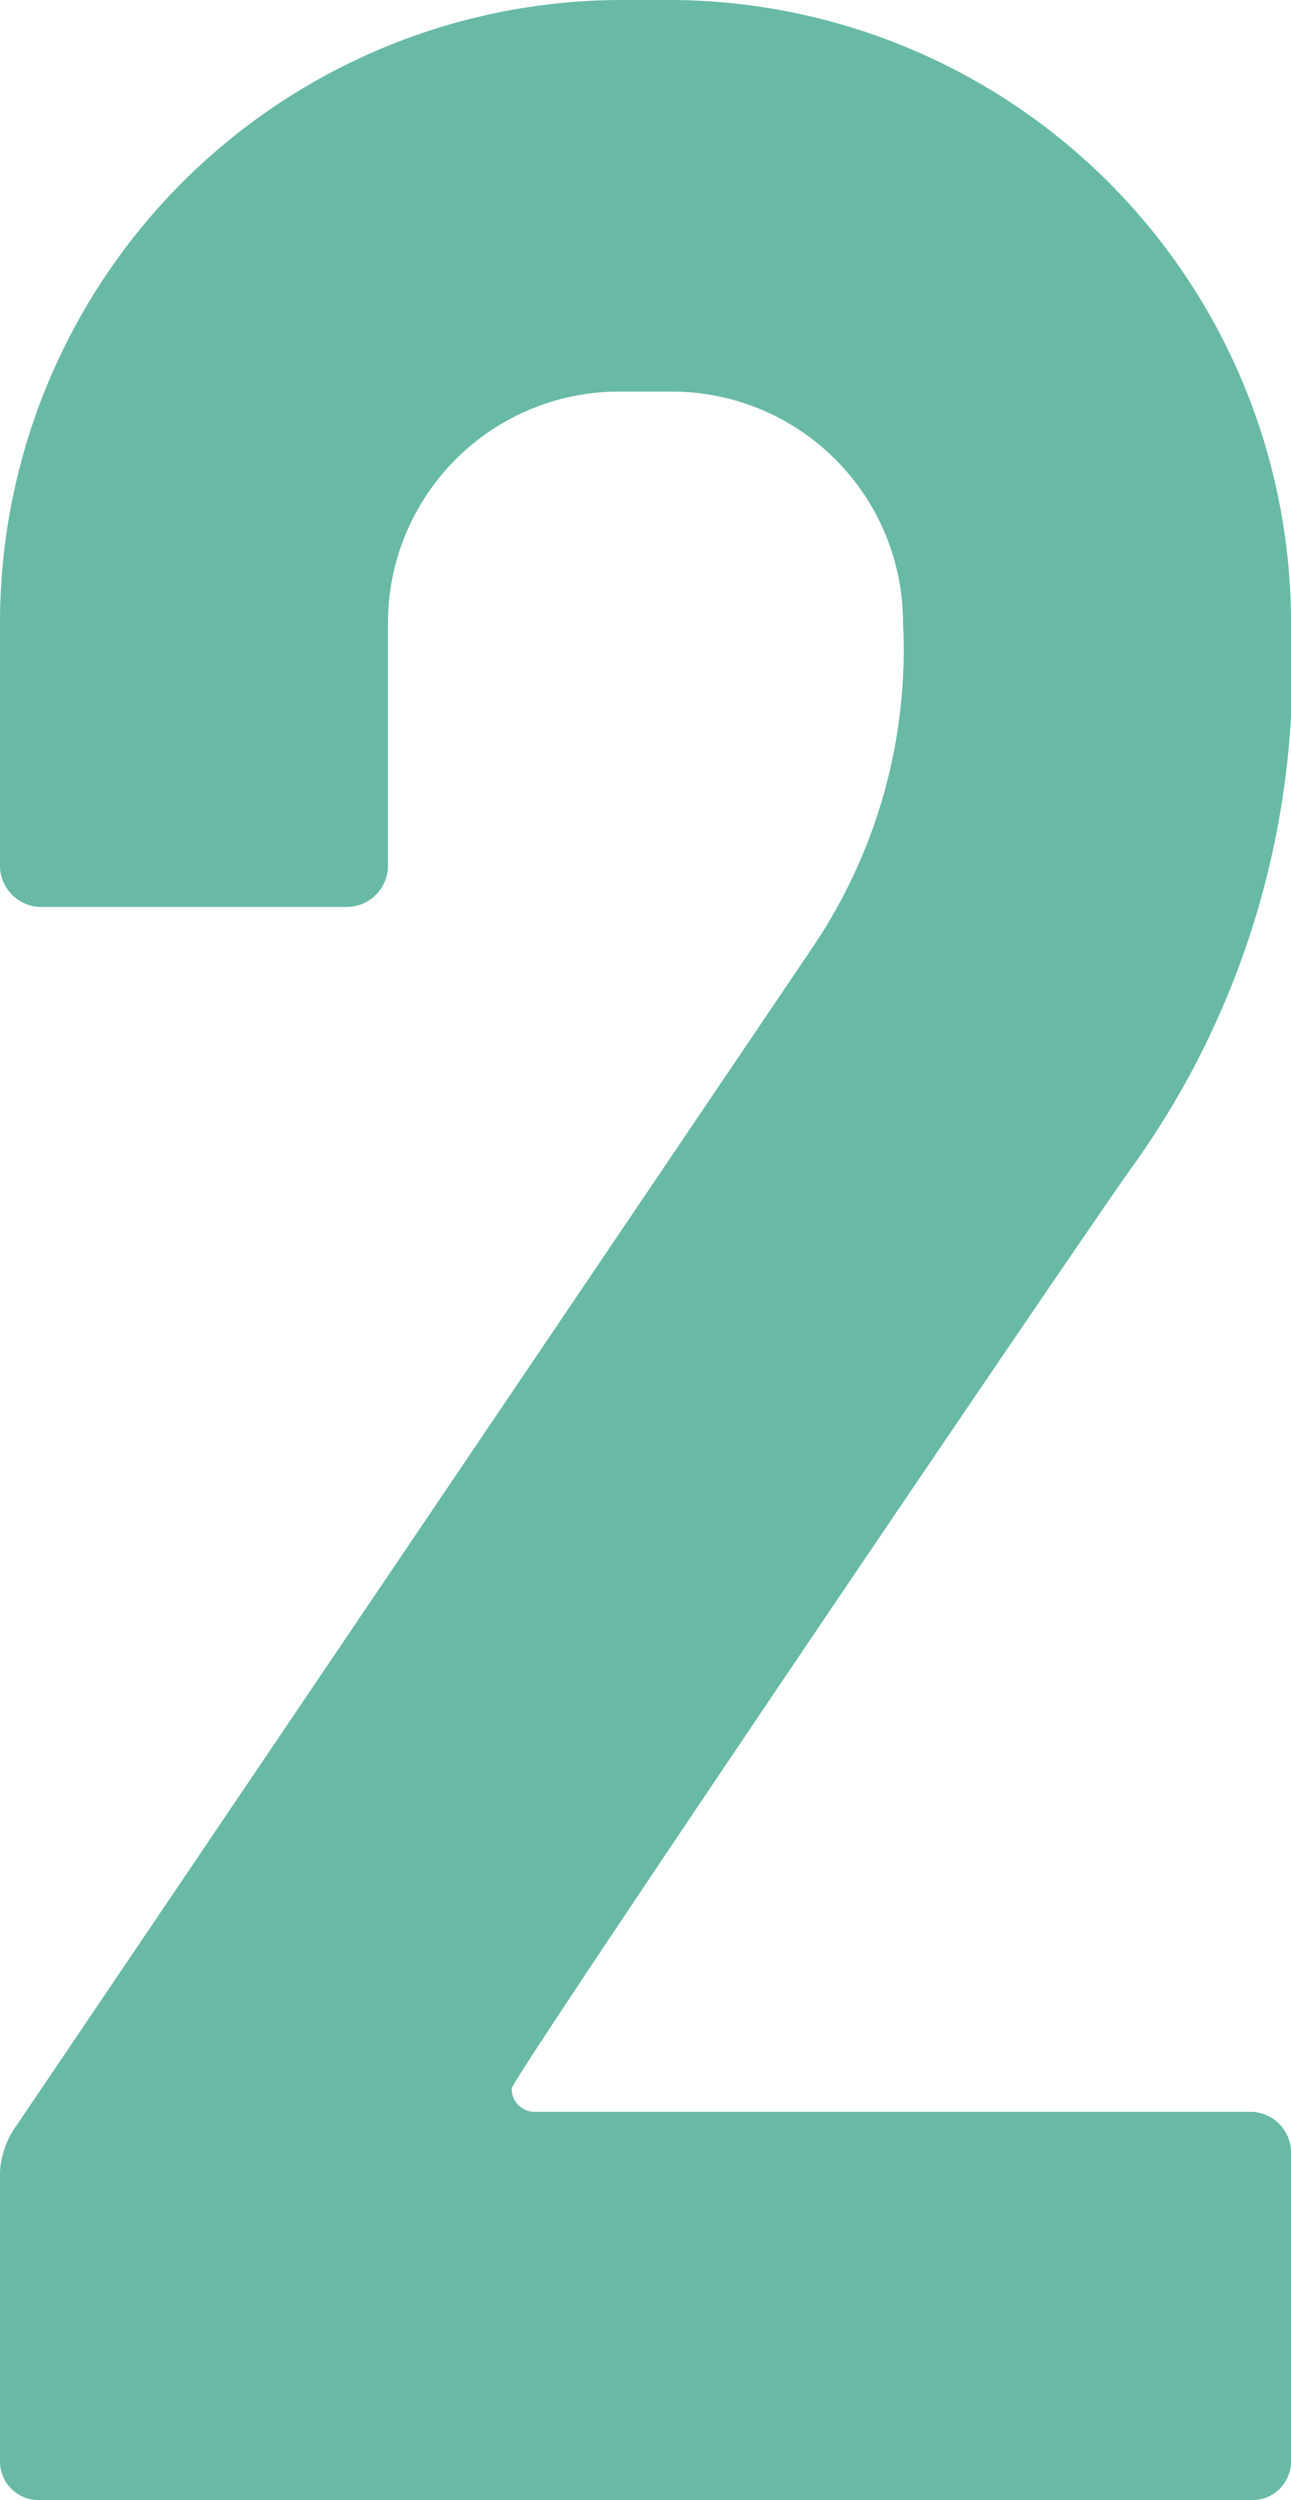 <svg xmlns="http://www.w3.org/2000/svg" width="27.02" height="52.29" viewBox="0 0 27.02 52.29"><path d="M29.54-.84V-7.28a.851.851,0,0,0-.84-.84H13.72a.478.478,0,0,1-.49-.49c0-.21,12.39-18.48,13.02-19.32a17.828,17.828,0,0,0,3.29-11.34A13.026,13.026,0,0,0,16.59-52.29H15.47A13.026,13.026,0,0,0,2.52-39.27v5.04a.868.868,0,0,0,.84.91H9.8a.868.868,0,0,0,.84-.91v-5.04a4.84,4.84,0,0,1,4.83-4.83h1.12a4.84,4.84,0,0,1,4.83,4.83,11.118,11.118,0,0,1-1.89,6.79L2.87-7.84a1.832,1.832,0,0,0-.35,1.19V-.84A.809.809,0,0,0,3.36,0H28.7A.809.809,0,0,0,29.54-.84Z" transform="translate(-2.52 52.29)" fill="#68baa6"/></svg>